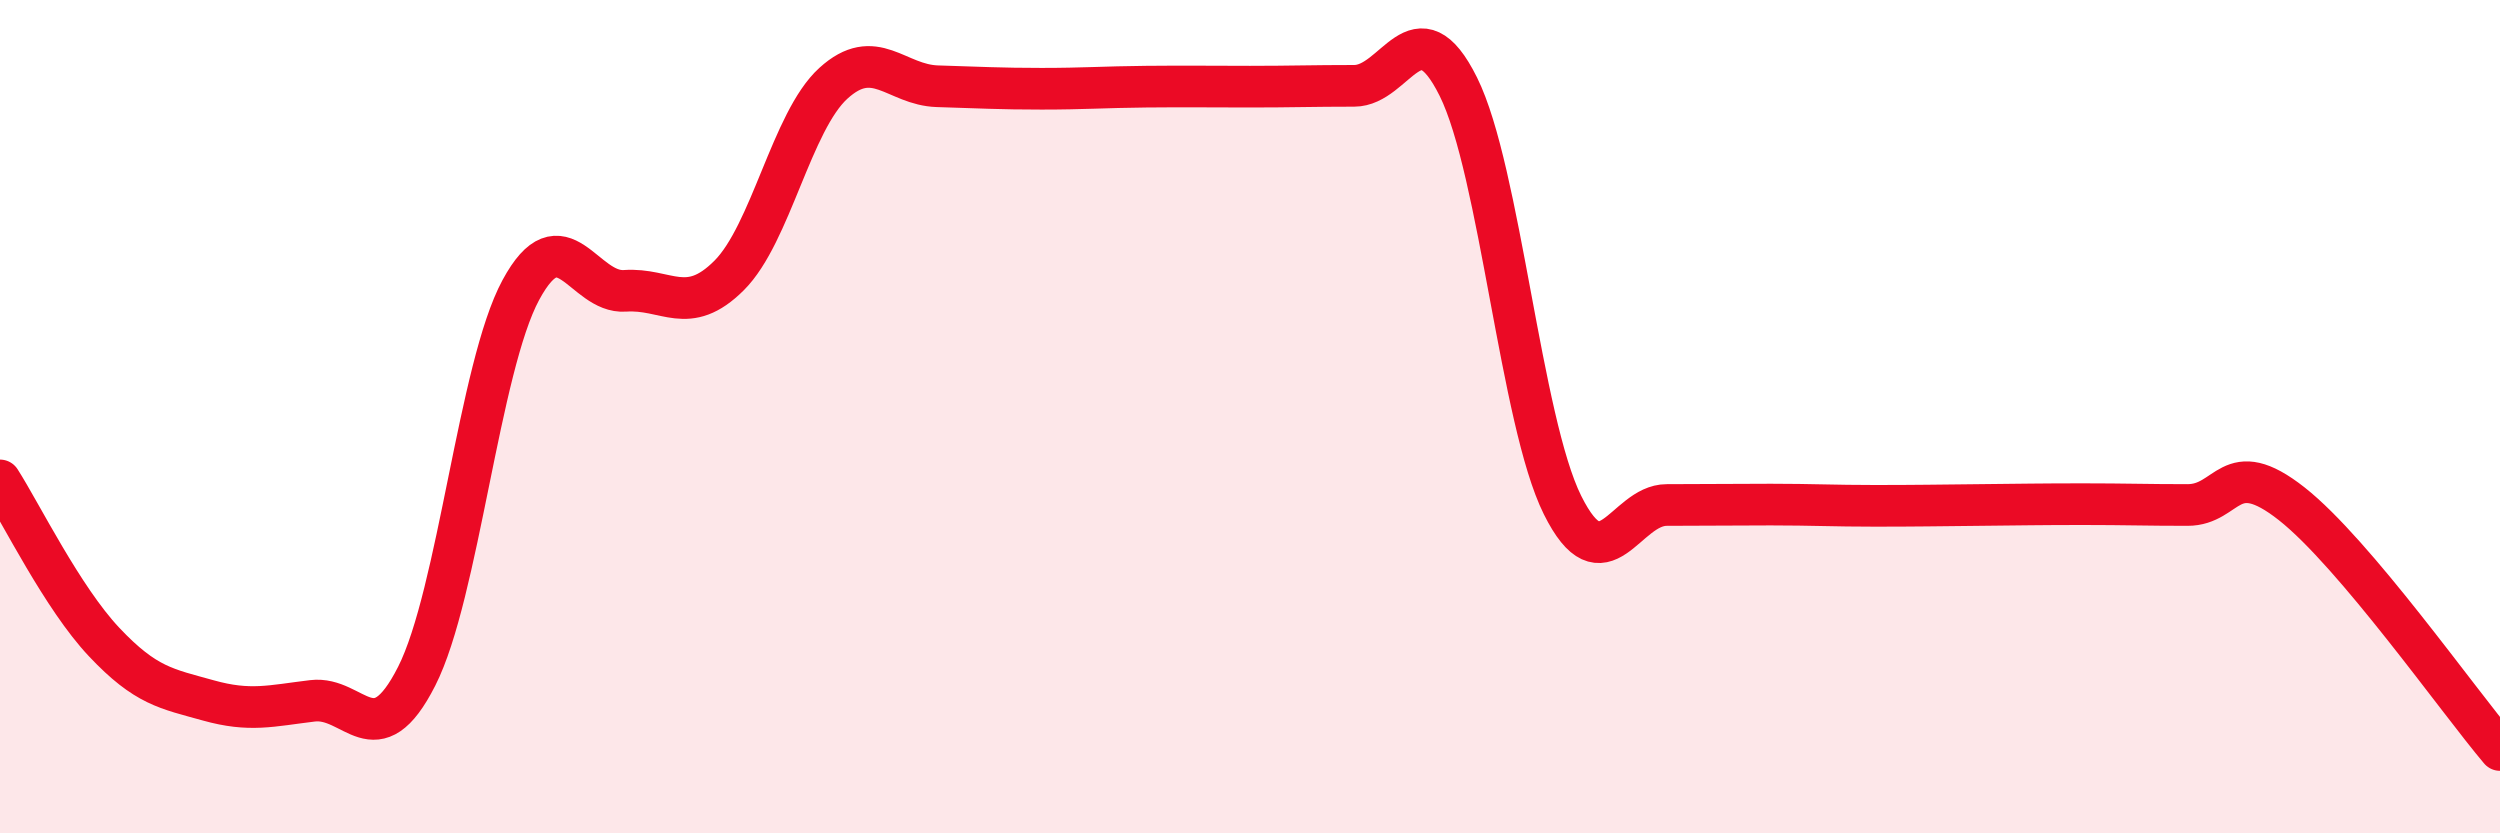 
    <svg width="60" height="20" viewBox="0 0 60 20" xmlns="http://www.w3.org/2000/svg">
      <path
        d="M 0,11.53 C 0.5,12.31 1.5,14.35 2.5,15.41 C 3.5,16.47 4,16.53 5,16.81 C 6,17.09 6.5,16.94 7.5,16.82 C 8.5,16.7 9,18.2 10,16.23 C 11,14.26 11.5,8.81 12.5,6.96 C 13.5,5.11 14,7.05 15,6.98 C 16,6.91 16.5,7.61 17.5,6.61 C 18.5,5.61 19,2.91 20,2 C 21,1.09 21.5,2.04 22.5,2.07 C 23.5,2.1 24,2.13 25,2.13 C 26,2.13 26.5,2.09 27.5,2.08 C 28.5,2.07 29,2.08 30,2.08 C 31,2.08 31.5,2.06 32.5,2.06 C 33.5,2.06 34,0.07 35,2.08 C 36,4.09 36.5,10.11 37.5,12.12 C 38.5,14.13 39,12.12 40,12.12 C 41,12.12 41.5,12.11 42.5,12.11 C 43.5,12.11 44,12.14 45,12.14 C 46,12.14 46.5,12.13 47.5,12.12 C 48.5,12.11 49,12.1 50,12.1 C 51,12.1 51.5,12.12 52.5,12.12 C 53.5,12.12 53.5,10.91 55,12.09 C 56.5,13.27 59,16.82 60,18L60 20L0 20Z"
        fill="#EB0A25"
        opacity="0.1"
        stroke-linecap="round"
        stroke-linejoin="round"
      />
      <path
        d="M 0,11.53 C 0.5,12.31 1.5,14.35 2.5,15.41 C 3.5,16.47 4,16.53 5,16.81 C 6,17.09 6.5,16.94 7.5,16.82 C 8.5,16.7 9,18.2 10,16.23 C 11,14.26 11.5,8.81 12.5,6.96 C 13.5,5.11 14,7.05 15,6.98 C 16,6.91 16.5,7.61 17.5,6.61 C 18.5,5.61 19,2.91 20,2 C 21,1.09 21.5,2.04 22.5,2.07 C 23.5,2.1 24,2.13 25,2.13 C 26,2.13 26.5,2.09 27.5,2.08 C 28.5,2.07 29,2.08 30,2.08 C 31,2.08 31.5,2.06 32.5,2.06 C 33.5,2.06 34,0.07 35,2.08 C 36,4.09 36.5,10.11 37.5,12.12 C 38.5,14.13 39,12.12 40,12.12 C 41,12.12 41.5,12.11 42.5,12.11 C 43.5,12.11 44,12.14 45,12.14 C 46,12.14 46.5,12.13 47.5,12.12 C 48.5,12.11 49,12.1 50,12.1 C 51,12.1 51.5,12.12 52.5,12.12 C 53.5,12.12 53.5,10.91 55,12.09 C 56.5,13.27 59,16.82 60,18"
        stroke="#EB0A25"
        stroke-width="1"
        fill="none"
        stroke-linecap="round"
        stroke-linejoin="round"
      />
    </svg>
  